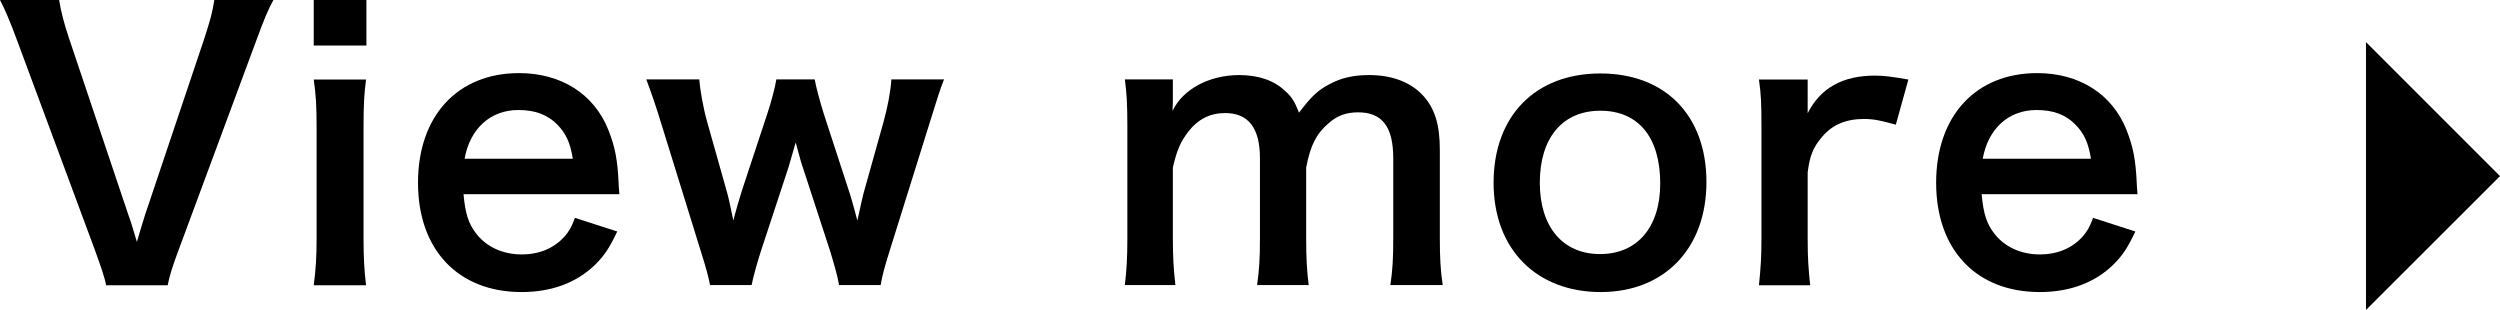 <?xml version="1.0" encoding="UTF-8"?>
<svg id="Layer_2" data-name="Layer 2" xmlns="http://www.w3.org/2000/svg" viewBox="0 0 139.53 17.3">
  <g id="_图案" data-name="图案">
    <g>
      <polyline points="132.05 2.35 139.53 9.83 132.05 17.3"/>
      <g>
        <path d="m5.92,15.91c-.08-.44-.3-1.06-.64-2L1,2.38C.56,1.18.28.54,0,0h3.3c.1.66.3,1.38.54,2.1l3.32,9.88c.1.24.34,1.04.48,1.52.18-.6.34-1.16.46-1.52l3.32-9.88c.32-1,.44-1.42.54-2.1h3.3c-.28.5-.52,1.06-1,2.38l-4.28,11.54c-.34.9-.54,1.54-.62,2h-3.44Z"/>
        <path d="m20.45,0v2.54h-2.94V0h2.94Zm-.02,4.44c-.1.74-.14,1.4-.14,2.62v6.24c0,1.1.04,1.78.14,2.62h-2.92c.12-.9.16-1.6.16-2.6v-6.28c0-1.1-.04-1.78-.16-2.6h2.92Z"/>
        <path d="m25.87,10.84c.1,1.1.28,1.66.74,2.24.58.72,1.48,1.12,2.5,1.12s1.82-.36,2.4-1c.24-.28.38-.5.58-1.04l2.36.76c-.46.96-.72,1.34-1.22,1.84-1.04,1.02-2.44,1.54-4.12,1.54-3.54,0-5.78-2.36-5.78-6.1s2.22-6.12,5.64-6.12c2.34,0,4.18,1.16,4.98,3.16.38.96.52,1.68.58,3.04,0,.04,0,.1.04.56h-8.7Zm6.1-1.98c-.14-.88-.38-1.42-.88-1.92-.54-.54-1.22-.8-2.16-.8-1.56,0-2.7,1.04-3,2.72h6.04Z"/>
        <path d="m46.83,15.91c-.08-.48-.26-1.12-.5-1.9l-1.54-4.72c-.04-.08-.16-.52-.38-1.34-.1.36-.34,1.18-.4,1.38l-1.54,4.68c-.22.68-.44,1.48-.52,1.9h-2.32c-.12-.58-.2-.88-.52-1.9l-2.2-7.1c-.28-.92-.56-1.74-.84-2.48h2.96c.04.58.22,1.6.44,2.38l1.1,3.9c.08.26.2.82.36,1.6.04-.2.38-1.38.46-1.62l1.44-4.36c.2-.58.44-1.5.5-1.9h2.14c.06.38.32,1.32.5,1.9l1.48,4.54c.06.18.16.56.28.98.06.26.08.28.12.46q.04-.16.1-.44c.06-.28.2-.92.24-1.06l1.12-4c.24-.86.4-1.74.44-2.38h2.94c-.26.66-.3.82-.82,2.48l-2.22,7.1c-.3.96-.4,1.34-.5,1.9h-2.32Z"/>
        <path d="m62.78,15.91c.1-.86.14-1.52.14-2.6v-6.28c0-1.26-.04-1.84-.14-2.6h2.68v1.02c0,.12,0,.42-.02.74.58-1.22,2.06-2,3.72-2,1.08,0,1.96.3,2.58.9.36.32.52.58.76,1.2.68-.9,1.06-1.26,1.68-1.58.66-.36,1.34-.52,2.24-.52,1.28,0,2.32.4,3,1.14.66.72.94,1.62.94,3.04v4.94c0,1.12.04,1.78.16,2.6h-2.92c.12-.82.16-1.42.16-2.6v-4.48c0-1.76-.62-2.56-1.96-2.56-.66,0-1.16.18-1.64.6-.7.6-1.02,1.24-1.26,2.48v3.96c0,1.1.04,1.78.14,2.6h-2.88c.12-.84.16-1.46.16-2.6v-4.48c0-1.68-.64-2.52-1.94-2.52-.84,0-1.52.34-2.06,1.04-.44.58-.64,1.04-.86,2v3.96c0,1.08.04,1.68.14,2.6h-2.82Z"/>
        <path d="m83.36,10.2c0-3.72,2.32-6.1,5.96-6.1s5.92,2.36,5.92,6.06-2.34,6.14-5.9,6.14-5.98-2.36-5.98-6.1Zm2.58,0c0,2.46,1.28,3.98,3.36,3.98s3.36-1.5,3.36-3.94c0-2.58-1.22-4.06-3.34-4.06s-3.38,1.52-3.38,4.02Z"/>
        <path d="m105.81,6.96c-.84-.24-1.26-.32-1.78-.32-1,0-1.76.32-2.32.98-.5.58-.7,1.04-.82,2v3.7c0,1.08.04,1.66.14,2.6h-2.86c.1-.98.14-1.56.14-2.6v-6.28c0-1.22-.02-1.78-.14-2.6h2.72v1.88c.72-1.42,1.96-2.1,3.76-2.1.48,0,.96.06,1.86.22l-.7,2.52Z"/>
        <path d="m110.6,10.84c.1,1.1.28,1.66.74,2.24.58.72,1.48,1.12,2.5,1.12s1.82-.36,2.4-1c.24-.28.38-.5.58-1.04l2.36.76c-.46.96-.72,1.34-1.22,1.84-1.04,1.02-2.44,1.54-4.12,1.54-3.54,0-5.78-2.36-5.78-6.1s2.22-6.12,5.64-6.12c2.34,0,4.18,1.16,4.98,3.16.38.96.52,1.68.58,3.04,0,.04,0,.1.04.56h-8.7Zm6.1-1.98c-.14-.88-.38-1.42-.88-1.92-.54-.54-1.22-.8-2.16-.8-1.56,0-2.7,1.04-3,2.72h6.04Z"/>
      </g>
    </g>
  </g>
</svg>